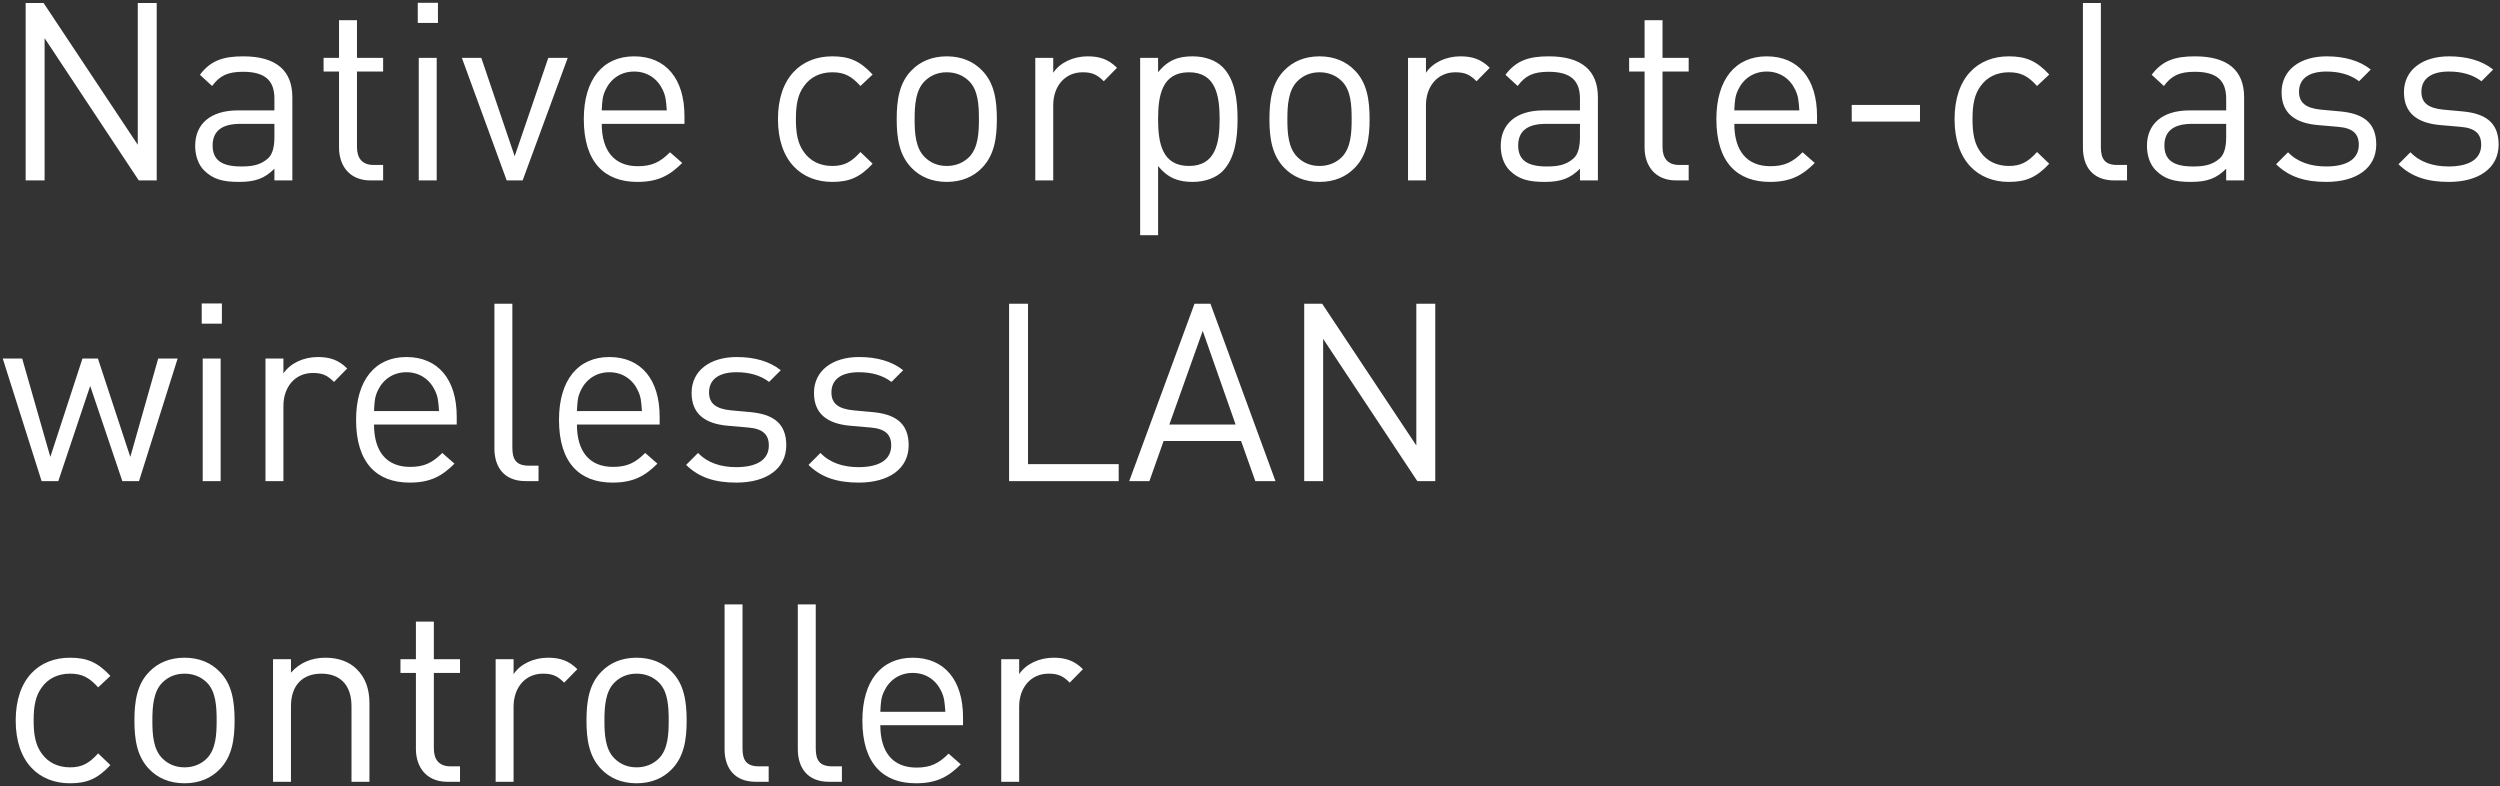 <?xml version="1.0" encoding="UTF-8"?> <svg xmlns="http://www.w3.org/2000/svg" width="582" height="183" viewBox="0 0 582 183" fill="none"><rect x="0" y="0" width="582" height="183" fill="#333333" stroke="none"/><path d="M36.482 42H32.306L10.382 8.882V42H5.974V0.704H10.15L32.074 33.706V0.704H36.482V42ZM68.058 42H63.883V39.274C61.62 41.536 59.474 42.348 55.647 42.348C51.703 42.348 49.556 41.652 47.584 39.738C46.135 38.346 45.438 36.2 45.438 33.938C45.438 28.892 48.977 25.702 55.356 25.702H63.883V22.976C63.883 18.858 61.852 16.712 56.575 16.712C52.978 16.712 51.123 17.64 49.383 20.018L46.541 17.408C49.035 14.102 51.934 13.116 56.633 13.116C64.347 13.116 68.058 16.48 68.058 22.628V42ZM63.883 31.908V28.834H55.937C51.645 28.834 49.498 30.516 49.498 33.88C49.498 37.186 51.529 38.752 56.111 38.752C58.489 38.752 60.577 38.52 62.432 36.838C63.419 35.91 63.883 34.286 63.883 31.908ZM89.192 42H86.234C81.362 42 78.926 38.578 78.926 34.344V16.654H75.33V13.464H78.926V4.706H83.102V13.464H89.192V16.654H83.102V34.228C83.102 36.838 84.32 38.404 86.988 38.404H89.192V42ZM101.664 42H97.488V13.464H101.664V42ZM101.954 5.344H97.256V0.646H101.954V5.344ZM132.169 13.464L121.671 42H117.959L107.519 13.464H112.043L119.815 36.374L127.645 13.464H132.169ZM159.342 28.834H140.086C140.086 35.098 142.986 38.694 148.496 38.694C151.802 38.694 153.716 37.708 155.978 35.446L158.82 37.94C155.92 40.84 153.194 42.348 148.38 42.348C140.782 42.348 135.91 37.824 135.91 27.732C135.91 18.452 140.376 13.116 147.626 13.116C155.05 13.116 159.342 18.394 159.342 26.978V28.834ZM155.224 25.702C155.05 23.382 154.992 22.454 154.296 20.946C153.078 18.336 150.7 16.654 147.626 16.654C144.552 16.654 142.174 18.336 140.956 20.946C140.26 22.454 140.202 23.382 140.086 25.702H155.224ZM203.149 38.114C200.191 41.304 197.697 42.348 193.753 42.348C186.561 42.348 181.109 37.476 181.109 27.732C181.109 17.988 186.561 13.116 193.753 13.116C197.697 13.116 200.191 14.16 203.149 17.35L200.307 20.018C198.161 17.64 196.479 16.828 193.753 16.828C190.969 16.828 188.649 17.93 187.141 20.076C185.807 21.932 185.285 24.136 185.285 27.732C185.285 31.328 185.807 33.532 187.141 35.388C188.649 37.534 190.969 38.636 193.753 38.636C196.479 38.636 198.161 37.766 200.307 35.388L203.149 38.114ZM232.067 27.732C232.067 32.14 231.487 36.142 228.587 39.1C226.615 41.13 223.889 42.348 220.409 42.348C216.929 42.348 214.203 41.13 212.231 39.1C209.331 36.142 208.751 32.14 208.751 27.732C208.751 23.324 209.331 19.264 212.231 16.364C214.203 14.334 216.929 13.116 220.409 13.116C223.889 13.116 226.615 14.334 228.587 16.364C231.487 19.264 232.067 23.324 232.067 27.732ZM227.891 27.732C227.891 24.484 227.717 21.004 225.629 18.916C224.237 17.524 222.439 16.828 220.409 16.828C218.379 16.828 216.639 17.524 215.247 18.916C213.159 21.004 212.927 24.484 212.927 27.732C212.927 30.922 213.101 34.402 215.247 36.548C216.639 37.94 218.379 38.636 220.409 38.636C222.439 38.636 224.237 37.94 225.629 36.548C227.717 34.402 227.891 30.922 227.891 27.732ZM260.039 15.784L256.965 18.916C255.399 17.35 254.239 16.828 252.035 16.828C247.859 16.828 245.191 20.134 245.191 24.484V42H241.015V13.464H245.191V16.944C246.757 14.566 249.889 13.116 253.195 13.116C255.921 13.116 258.009 13.754 260.039 15.784ZM288.105 27.732C288.105 32.314 287.467 36.954 284.625 39.854C283.117 41.362 280.623 42.348 277.665 42.348C274.533 42.348 271.981 41.594 269.603 38.636V54.76H265.427V13.464H269.603V16.828C271.981 13.87 274.475 13.116 277.665 13.116C280.623 13.116 283.117 14.102 284.625 15.61C287.467 18.452 288.105 23.15 288.105 27.732ZM283.929 27.732C283.929 22.164 283.001 16.828 276.795 16.828C270.531 16.828 269.603 22.164 269.603 27.732C269.603 33.3 270.531 38.636 276.795 38.636C283.001 38.636 283.929 33.3 283.929 27.732ZM318.841 27.732C318.841 32.14 318.261 36.142 315.361 39.1C313.389 41.13 310.663 42.348 307.183 42.348C303.703 42.348 300.977 41.13 299.005 39.1C296.105 36.142 295.525 32.14 295.525 27.732C295.525 23.324 296.105 19.264 299.005 16.364C300.977 14.334 303.703 13.116 307.183 13.116C310.663 13.116 313.389 14.334 315.361 16.364C318.261 19.264 318.841 23.324 318.841 27.732ZM314.665 27.732C314.665 24.484 314.491 21.004 312.403 18.916C311.011 17.524 309.213 16.828 307.183 16.828C305.153 16.828 303.413 17.524 302.021 18.916C299.933 21.004 299.701 24.484 299.701 27.732C299.701 30.922 299.875 34.402 302.021 36.548C303.413 37.94 305.153 38.636 307.183 38.636C309.213 38.636 311.011 37.94 312.403 36.548C314.491 34.402 314.665 30.922 314.665 27.732ZM346.812 15.784L343.738 18.916C342.172 17.35 341.012 16.828 338.808 16.828C334.632 16.828 331.964 20.134 331.964 24.484V42H327.788V13.464H331.964V16.944C333.53 14.566 336.662 13.116 339.968 13.116C342.694 13.116 344.782 13.754 346.812 15.784ZM371.992 42H367.816V39.274C365.554 41.536 363.408 42.348 359.58 42.348C355.636 42.348 353.49 41.652 351.518 39.738C350.068 38.346 349.372 36.2 349.372 33.938C349.372 28.892 352.91 25.702 359.29 25.702H367.816V22.976C367.816 18.858 365.786 16.712 360.508 16.712C356.912 16.712 355.056 17.64 353.316 20.018L350.474 17.408C352.968 14.102 355.868 13.116 360.566 13.116C368.28 13.116 371.992 16.48 371.992 22.628V42ZM367.816 31.908V28.834H359.87C355.578 28.834 353.432 30.516 353.432 33.88C353.432 37.186 355.462 38.752 360.044 38.752C362.422 38.752 364.51 38.52 366.366 36.838C367.352 35.91 367.816 34.286 367.816 31.908ZM393.125 42H390.167C385.295 42 382.859 38.578 382.859 34.344V16.654H379.263V13.464H382.859V4.706H387.035V13.464H393.125V16.654H387.035V34.228C387.035 36.838 388.253 38.404 390.921 38.404H393.125V42ZM423.004 28.834H403.748C403.748 35.098 406.648 38.694 412.158 38.694C415.464 38.694 417.378 37.708 419.64 35.446L422.482 37.94C419.582 40.84 416.856 42.348 412.042 42.348C404.444 42.348 399.572 37.824 399.572 27.732C399.572 18.452 404.038 13.116 411.288 13.116C418.712 13.116 423.004 18.394 423.004 26.978V28.834ZM418.886 25.702C418.712 23.382 418.654 22.454 417.958 20.946C416.74 18.336 414.362 16.654 411.288 16.654C408.214 16.654 405.836 18.336 404.618 20.946C403.922 22.454 403.864 23.382 403.748 25.702H418.886ZM446.974 28.312H431.082V24.426H446.974V28.312ZM477.063 38.114C474.105 41.304 471.611 42.348 467.667 42.348C460.475 42.348 455.023 37.476 455.023 27.732C455.023 17.988 460.475 13.116 467.667 13.116C471.611 13.116 474.105 14.16 477.063 17.35L474.221 20.018C472.075 17.64 470.393 16.828 467.667 16.828C464.883 16.828 462.563 17.93 461.055 20.076C459.721 21.932 459.199 24.136 459.199 27.732C459.199 31.328 459.721 33.532 461.055 35.388C462.563 37.534 464.883 38.636 467.667 38.636C470.393 38.636 472.075 37.766 474.221 35.388L477.063 38.114ZM495.173 42H492.157C487.169 42 484.907 38.752 484.907 34.402V0.704H489.083V34.228C489.083 37.012 490.011 38.404 492.911 38.404H495.173V42ZM522.43 42H518.254V39.274C515.992 41.536 513.846 42.348 510.018 42.348C506.074 42.348 503.928 41.652 501.956 39.738C500.506 38.346 499.81 36.2 499.81 33.938C499.81 28.892 503.348 25.702 509.728 25.702H518.254V22.976C518.254 18.858 516.224 16.712 510.946 16.712C507.35 16.712 505.494 17.64 503.754 20.018L500.912 17.408C503.406 14.102 506.306 13.116 511.004 13.116C518.718 13.116 522.43 16.48 522.43 22.628V42ZM518.254 31.908V28.834H510.308C506.016 28.834 503.87 30.516 503.87 33.88C503.87 37.186 505.9 38.752 510.482 38.752C512.86 38.752 514.948 38.52 516.804 36.838C517.79 35.91 518.254 34.286 518.254 31.908ZM553.191 33.648C553.191 39.158 548.551 42.348 541.591 42.348C536.719 42.348 532.949 41.246 529.875 38.23L532.659 35.446C534.863 37.766 537.995 38.752 541.533 38.752C546.289 38.752 549.131 37.07 549.131 33.706C549.131 31.154 547.739 29.82 544.375 29.53L539.677 29.124C534.109 28.66 531.151 26.224 531.151 21.468C531.151 16.248 535.501 13.116 541.649 13.116C545.767 13.116 549.305 14.102 551.915 16.19L549.189 18.916C547.159 17.35 544.549 16.654 541.591 16.654C537.415 16.654 535.211 18.394 535.211 21.352C535.211 23.904 536.777 25.18 540.315 25.528L544.781 25.934C549.769 26.398 553.191 28.254 553.191 33.648ZM581.681 33.648C581.681 39.158 577.041 42.348 570.081 42.348C565.209 42.348 561.439 41.246 558.365 38.23L561.149 35.446C563.353 37.766 566.485 38.752 570.023 38.752C574.779 38.752 577.621 37.07 577.621 33.706C577.621 31.154 576.229 29.82 572.865 29.53L568.167 29.124C562.599 28.66 559.641 26.224 559.641 21.468C559.641 16.248 563.991 13.116 570.139 13.116C574.257 13.116 577.795 14.102 580.405 16.19L577.679 18.916C575.649 17.35 573.039 16.654 570.081 16.654C565.905 16.654 563.701 18.394 563.701 21.352C563.701 23.904 565.267 25.18 568.805 25.528L573.271 25.934C578.259 26.398 581.681 28.254 581.681 33.648ZM41.354 83.464L32.364 112H28.478L20.996 89.844L13.572 112H9.686L0.638 83.464H5.162L11.716 106.374L19.198 83.464H22.794L30.334 106.374L36.83 83.464H41.354ZM51.367 112H47.191V83.464H51.367V112ZM51.657 75.344H46.959V70.646H51.657V75.344ZM80.828 85.784L77.754 88.916C76.188 87.35 75.028 86.828 72.824 86.828C68.648 86.828 65.98 90.134 65.98 94.484V112H61.804V83.464H65.98V86.944C67.546 84.566 70.678 83.116 73.984 83.116C76.71 83.116 78.798 83.754 80.828 85.784ZM106.326 98.834H87.07C87.07 105.098 89.97 108.694 95.48 108.694C98.786 108.694 100.7 107.708 102.962 105.446L105.804 107.94C102.904 110.84 100.178 112.348 95.364 112.348C87.766 112.348 82.894 107.824 82.894 97.732C82.894 88.452 87.36 83.116 94.61 83.116C102.034 83.116 106.326 88.394 106.326 96.978V98.834ZM102.208 95.702C102.034 93.382 101.976 92.454 101.28 90.946C100.062 88.336 97.684 86.654 94.61 86.654C91.536 86.654 89.158 88.336 87.94 90.946C87.244 92.454 87.186 93.382 87.07 95.702H102.208ZM125.366 112H122.35C117.362 112 115.1 108.752 115.1 104.402V70.704H119.276V104.228C119.276 107.012 120.204 108.404 123.104 108.404H125.366V112ZM153.565 98.834H134.309C134.309 105.098 137.209 108.694 142.719 108.694C146.025 108.694 147.939 107.708 150.201 105.446L153.043 107.94C150.143 110.84 147.417 112.348 142.603 112.348C135.005 112.348 130.133 107.824 130.133 97.732C130.133 88.452 134.599 83.116 141.849 83.116C149.273 83.116 153.565 88.394 153.565 96.978V98.834ZM149.447 95.702C149.273 93.382 149.215 92.454 148.519 90.946C147.301 88.336 144.923 86.654 141.849 86.654C138.775 86.654 136.397 88.336 135.179 90.946C134.483 92.454 134.425 93.382 134.309 95.702H149.447ZM183.044 103.648C183.044 109.158 178.404 112.348 171.444 112.348C166.572 112.348 162.802 111.246 159.728 108.23L162.512 105.446C164.716 107.766 167.848 108.752 171.386 108.752C176.142 108.752 178.984 107.07 178.984 103.706C178.984 101.154 177.592 99.82 174.228 99.53L169.53 99.124C163.962 98.66 161.004 96.224 161.004 91.468C161.004 86.248 165.354 83.116 171.502 83.116C175.62 83.116 179.158 84.102 181.768 86.19L179.042 88.916C177.012 87.35 174.402 86.654 171.444 86.654C167.268 86.654 165.064 88.394 165.064 91.352C165.064 93.904 166.63 95.18 170.168 95.528L174.634 95.934C179.622 96.398 183.044 98.254 183.044 103.648ZM211.535 103.648C211.535 109.158 206.895 112.348 199.935 112.348C195.063 112.348 191.293 111.246 188.219 108.23L191.003 105.446C193.207 107.766 196.339 108.752 199.877 108.752C204.633 108.752 207.475 107.07 207.475 103.706C207.475 101.154 206.083 99.82 202.719 99.53L198.021 99.124C192.453 98.66 189.495 96.224 189.495 91.468C189.495 86.248 193.845 83.116 199.993 83.116C204.111 83.116 207.649 84.102 210.259 86.19L207.533 88.916C205.503 87.35 202.893 86.654 199.935 86.654C195.759 86.654 193.555 88.394 193.555 91.352C193.555 93.904 195.121 95.18 198.659 95.528L203.125 95.934C208.113 96.398 211.535 98.254 211.535 103.648ZM260.435 112H234.915V70.704H239.323V108.056H260.435V112ZM296.931 112H292.233L288.927 102.662H270.889L267.583 112H262.885L278.081 70.704H281.793L296.931 112ZM287.651 98.834L279.995 77.026L272.223 98.834H287.651ZM334.128 112H329.952L308.028 78.882V112H303.62V70.704H307.796L329.72 103.706V70.704H334.128V112ZM25.694 178.114C22.736 181.304 20.242 182.348 16.298 182.348C9.106 182.348 3.654 177.476 3.654 167.732C3.654 157.988 9.106 153.116 16.298 153.116C20.242 153.116 22.736 154.16 25.694 157.35L22.852 160.018C20.706 157.64 19.024 156.828 16.298 156.828C13.514 156.828 11.194 157.93 9.686 160.076C8.352 161.932 7.83 164.136 7.83 167.732C7.83 171.328 8.352 173.532 9.686 175.388C11.194 177.534 13.514 178.636 16.298 178.636C19.024 178.636 20.706 177.766 22.852 175.388L25.694 178.114ZM54.612 167.732C54.612 172.14 54.032 176.142 51.132 179.1C49.16 181.13 46.434 182.348 42.954 182.348C39.474 182.348 36.748 181.13 34.776 179.1C31.876 176.142 31.296 172.14 31.296 167.732C31.296 163.324 31.876 159.264 34.776 156.364C36.748 154.334 39.474 153.116 42.954 153.116C46.434 153.116 49.16 154.334 51.132 156.364C54.032 159.264 54.612 163.324 54.612 167.732ZM50.436 167.732C50.436 164.484 50.262 161.004 48.174 158.916C46.782 157.524 44.984 156.828 42.954 156.828C40.924 156.828 39.184 157.524 37.792 158.916C35.704 161.004 35.472 164.484 35.472 167.732C35.472 170.922 35.646 174.402 37.792 176.548C39.184 177.94 40.924 178.636 42.954 178.636C44.984 178.636 46.782 177.94 48.174 176.548C50.262 174.402 50.436 170.922 50.436 167.732ZM86.006 182H81.83V164.426C81.83 159.38 79.104 156.828 74.812 156.828C70.52 156.828 67.736 159.438 67.736 164.426V182H63.56V153.464H67.736V156.596C69.766 154.276 72.55 153.116 75.74 153.116C78.814 153.116 81.308 154.044 83.048 155.784C85.078 157.756 86.006 160.424 86.006 163.73V182ZM107.09 182H104.132C99.26 182 96.824 178.578 96.824 174.344V156.654H93.228V153.464H96.824V144.706H101V153.464H107.09V156.654H101V174.228C101 176.838 102.218 178.404 104.886 178.404H107.09V182ZM134.41 155.784L131.336 158.916C129.77 157.35 128.61 156.828 126.406 156.828C122.23 156.828 119.562 160.134 119.562 164.484V182H115.386V153.464H119.562V156.944C121.128 154.566 124.26 153.116 127.566 153.116C130.292 153.116 132.38 153.754 134.41 155.784ZM159.85 167.732C159.85 172.14 159.27 176.142 156.37 179.1C154.398 181.13 151.672 182.348 148.192 182.348C144.712 182.348 141.986 181.13 140.014 179.1C137.114 176.142 136.534 172.14 136.534 167.732C136.534 163.324 137.114 159.264 140.014 156.364C141.986 154.334 144.712 153.116 148.192 153.116C151.672 153.116 154.398 154.334 156.37 156.364C159.27 159.264 159.85 163.324 159.85 167.732ZM155.674 167.732C155.674 164.484 155.5 161.004 153.412 158.916C152.02 157.524 150.222 156.828 148.192 156.828C146.162 156.828 144.422 157.524 143.03 158.916C140.942 161.004 140.71 164.484 140.71 167.732C140.71 170.922 140.884 174.402 143.03 176.548C144.422 177.94 146.162 178.636 148.192 178.636C150.222 178.636 152.02 177.94 153.412 176.548C155.5 174.402 155.674 170.922 155.674 167.732ZM178.948 182H175.932C170.944 182 168.682 178.752 168.682 174.402V140.704H172.858V174.228C172.858 177.012 173.786 178.404 176.686 178.404H178.948V182ZM195.997 182H192.981C187.993 182 185.731 178.752 185.731 174.402V140.704H189.907V174.228C189.907 177.012 190.835 178.404 193.735 178.404H195.997V182ZM224.195 168.834H204.939C204.939 175.098 207.839 178.694 213.349 178.694C216.655 178.694 218.569 177.708 220.831 175.446L223.673 177.94C220.773 180.84 218.047 182.348 213.233 182.348C205.635 182.348 200.763 177.824 200.763 167.732C200.763 158.452 205.229 153.116 212.479 153.116C219.903 153.116 224.195 158.394 224.195 166.978V168.834ZM220.077 165.702C219.903 163.382 219.845 162.454 219.149 160.946C217.931 158.336 215.553 156.654 212.479 156.654C209.405 156.654 207.027 158.336 205.809 160.946C205.113 162.454 205.055 163.382 204.939 165.702H220.077ZM252.109 155.784L249.035 158.916C247.469 157.35 246.309 156.828 244.105 156.828C239.929 156.828 237.261 160.134 237.261 164.484V182H233.085V153.464H237.261V156.944C238.827 154.566 241.959 153.116 245.265 153.116C247.991 153.116 250.079 153.754 252.109 155.784Z" fill="white"></path></svg> 